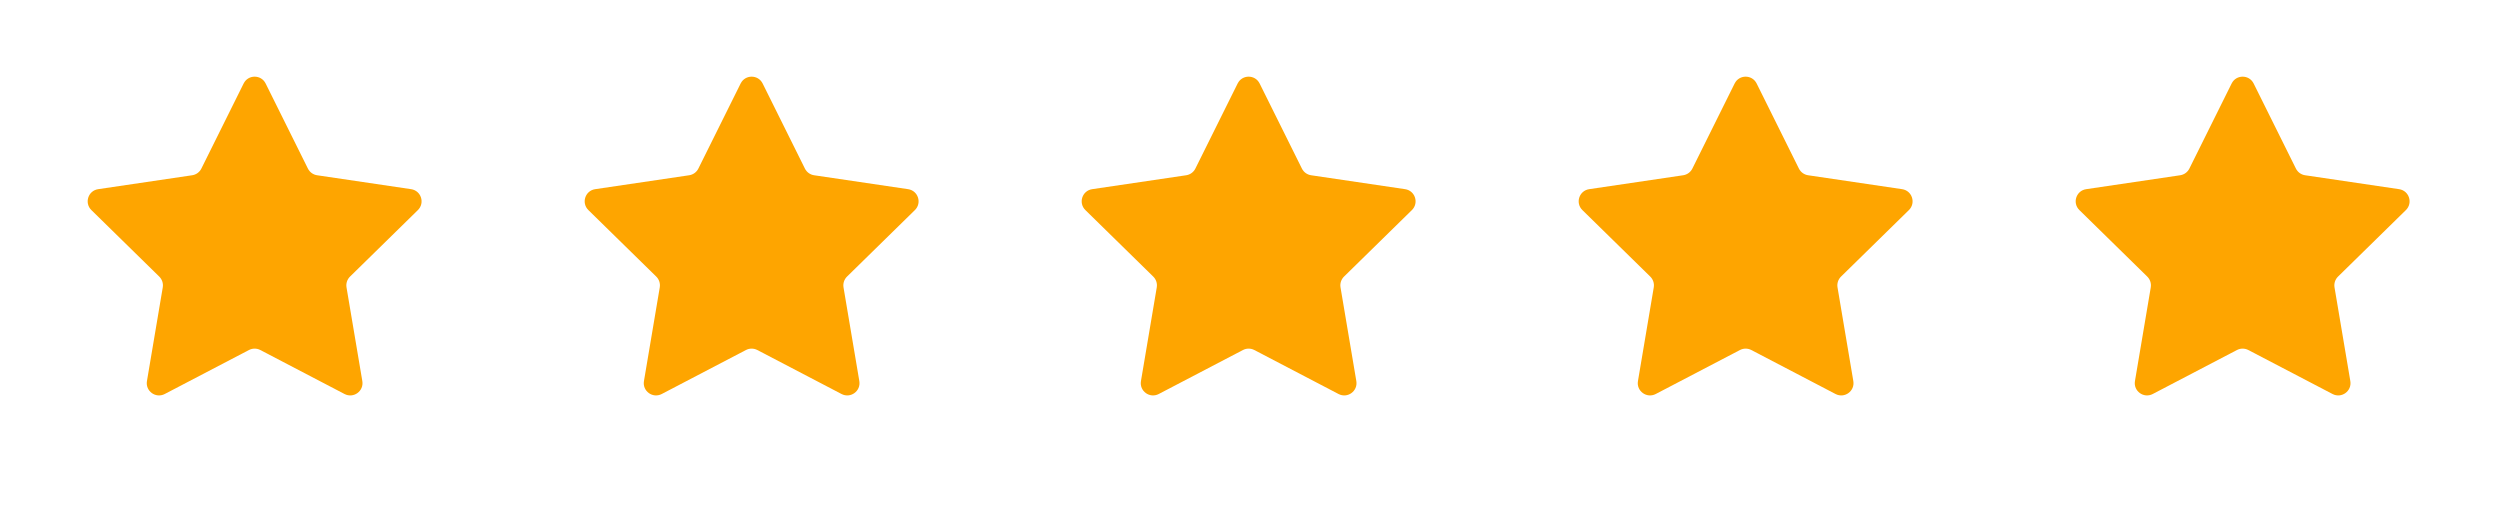 <svg xmlns="http://www.w3.org/2000/svg" fill="none" viewBox="0 0 663 134" height="134" width="663">
<path fill="#FEA500" d="M64.615 22.137C65.812 19.729 69.247 19.729 70.444 22.137L81.657 44.706C82.131 45.66 83.042 46.322 84.095 46.477L109.025 50.168C111.685 50.562 112.747 53.829 110.826 55.712L92.827 73.35C92.066 74.096 91.718 75.166 91.896 76.216L96.089 101.066C96.537 103.718 93.757 105.737 91.374 104.492L69.036 92.825C68.092 92.332 66.967 92.332 66.023 92.825L43.685 104.492C41.301 105.737 38.522 103.718 38.969 101.066L43.163 76.216C43.34 75.166 42.993 74.096 42.232 73.35L24.233 55.712C22.312 53.829 23.374 50.562 26.034 50.168L50.964 46.477C52.017 46.322 52.928 45.66 53.402 44.706L64.615 22.137Z"></path>
<path fill="#FEA500" d="M196.42 22.137C197.616 19.729 201.052 19.729 202.249 22.137L213.462 44.706C213.936 45.66 214.846 46.322 215.9 46.477L240.829 50.168C243.49 50.562 244.551 53.829 242.631 55.712L224.632 73.35C223.871 74.096 223.523 75.166 223.7 76.216L227.894 101.066C228.342 103.718 225.562 105.737 223.178 104.492L200.841 92.825C199.897 92.332 198.771 92.332 197.827 92.825L175.49 104.492C173.106 105.737 170.327 103.718 170.774 101.066L174.968 76.216C175.145 75.166 174.797 74.096 174.037 73.35L156.038 55.712C154.117 53.829 155.179 50.562 157.839 50.168L182.768 46.477C183.822 46.322 184.732 45.66 185.206 44.706L196.42 22.137Z"></path>
<path fill="#FEA500" d="M328.224 22.137C329.421 19.729 332.857 19.729 334.053 22.137L345.267 44.706C345.741 45.66 346.651 46.322 347.705 46.477L372.634 50.168C375.294 50.562 376.356 53.829 374.435 55.712L356.436 73.35C355.676 74.096 355.328 75.166 355.505 76.216L359.699 101.066C360.146 103.718 357.367 105.737 354.983 104.492L332.646 92.825C331.702 92.332 330.576 92.332 329.632 92.825L307.295 104.492C304.911 105.737 302.131 103.718 302.579 101.066L306.773 76.216C306.95 75.166 306.602 74.096 305.841 73.35L287.842 55.712C285.922 53.829 286.983 50.562 289.644 50.168L314.573 46.477C315.627 46.322 316.537 45.66 317.011 44.706L328.224 22.137Z"></path>
<path fill="#FEA500" d="M460.029 22.137C461.226 19.729 464.661 19.729 465.858 22.137L477.071 44.706C477.545 45.66 478.456 46.322 479.509 46.477L504.439 50.168C507.099 50.562 508.161 53.829 506.24 55.712L488.241 73.35C487.48 74.096 487.132 75.166 487.31 76.216L491.503 101.066C491.951 103.718 489.171 105.737 486.788 104.492L464.45 92.825C463.506 92.332 462.381 92.332 461.437 92.825L439.099 104.492C436.716 105.737 433.936 103.718 434.384 101.066L438.577 76.216C438.755 75.166 438.407 74.096 437.646 73.35L419.647 55.712C417.726 53.829 418.788 50.562 421.448 50.168L446.378 46.477C447.431 46.322 448.342 45.66 448.816 44.706L460.029 22.137Z"></path>
<path fill="#FEA500" d="M591.834 22.137C593.03 19.729 596.466 19.729 597.663 22.137L608.876 44.706C609.35 45.66 610.261 46.322 611.314 46.477L636.243 50.168C638.904 50.562 639.965 53.829 638.045 55.712L620.046 73.35C619.285 74.096 618.937 75.166 619.114 76.216L623.308 101.066C623.756 103.718 620.976 105.737 618.592 104.492L596.255 92.825C595.311 92.332 594.185 92.332 593.241 92.825L570.904 104.492C568.52 105.737 565.741 103.718 566.188 101.066L570.382 76.216C570.559 75.166 570.211 74.096 569.451 73.35L551.452 55.712C549.531 53.829 550.593 50.562 553.253 50.168L578.182 46.477C579.236 46.322 580.146 45.66 580.62 44.706L591.834 22.137Z"></path>
</svg>
